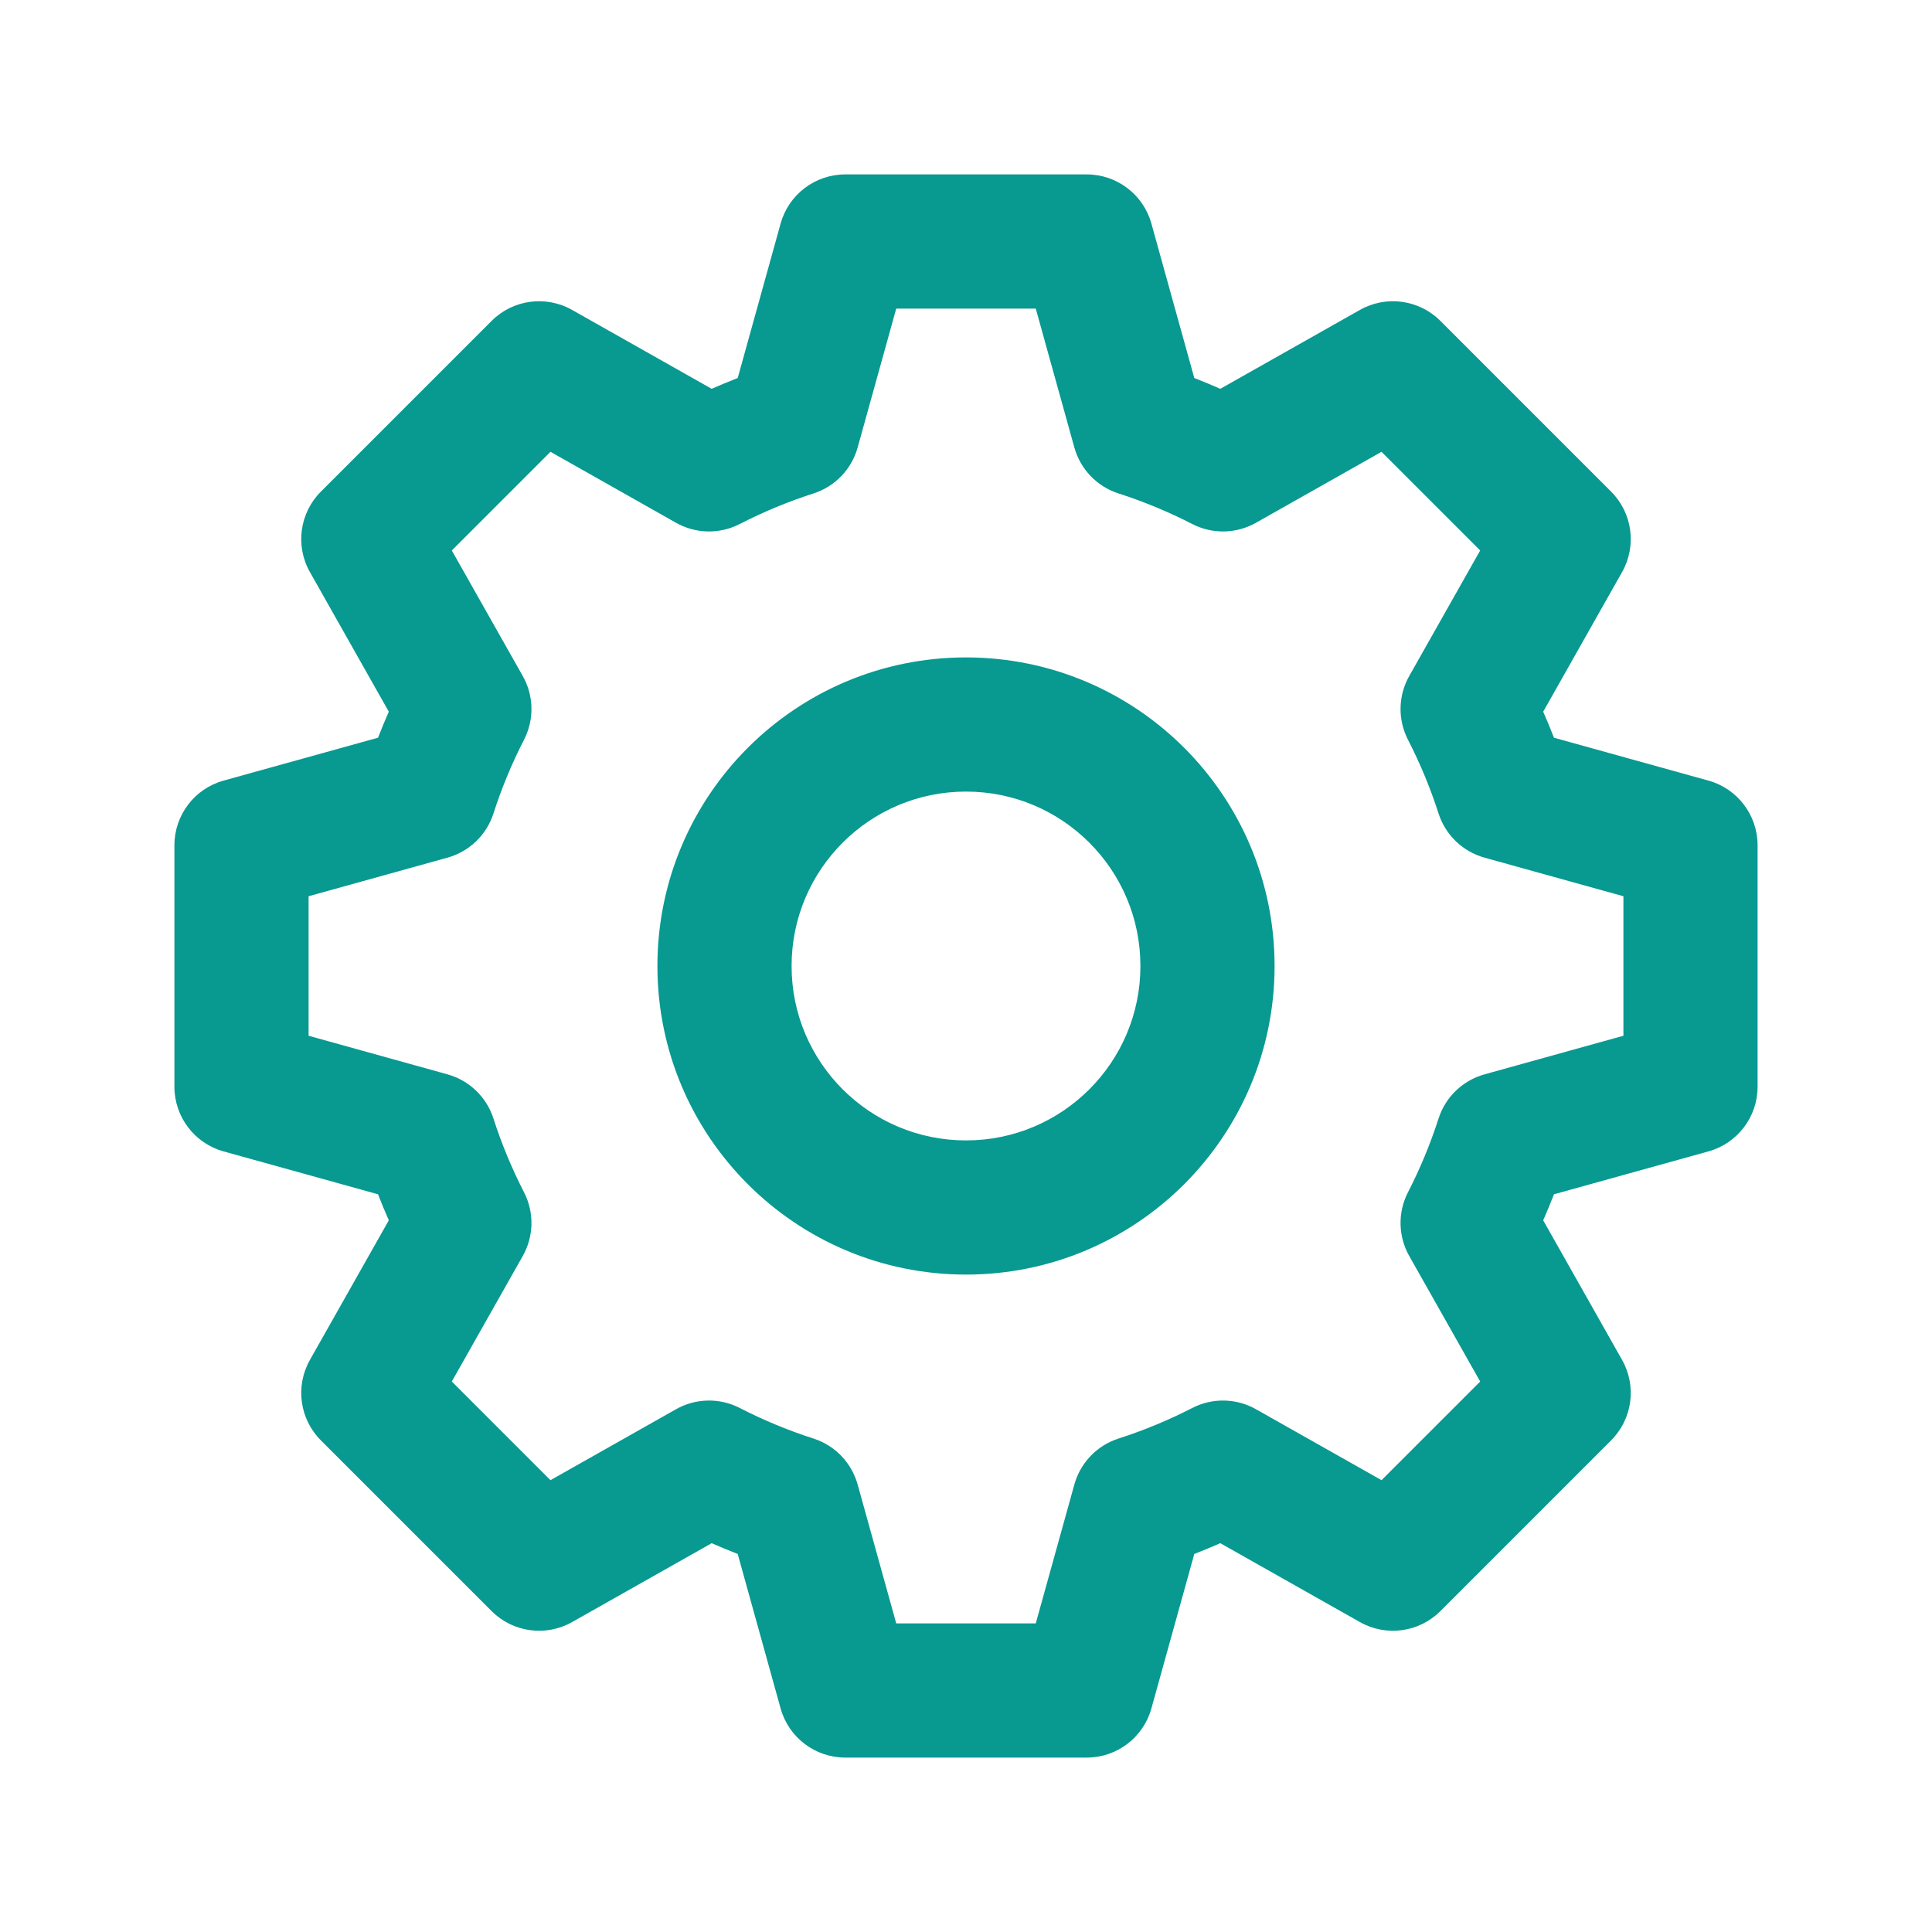 <svg width="72" height="72" viewBox="0 0 72 72" fill="none" xmlns="http://www.w3.org/2000/svg">
<path d="M31.5 63L29.091 63.669C29.392 64.751 30.377 65.5 31.5 65.5V63ZM40.5 63V65.5C41.623 65.5 42.608 64.751 42.909 63.669L40.5 63ZM40.5 9L42.909 8.331C42.608 7.249 41.623 6.5 40.5 6.5V9ZM31.5 9V6.5C30.377 6.5 29.392 7.249 29.091 8.331L31.5 9ZM63 40.5L63.669 42.909C64.751 42.608 65.5 41.623 65.5 40.5H63ZM63 31.5H65.5C65.5 30.377 64.751 29.392 63.669 29.091L63 31.5ZM9 31.5L8.331 29.091C7.249 29.392 6.5 30.377 6.5 31.5H9ZM9 40.5H6.5C6.5 41.623 7.249 42.608 8.331 42.909L9 40.5ZM13.726 51.91L11.55 50.68C10.997 51.657 11.164 52.884 11.958 53.678L13.726 51.91ZM20.09 58.274L18.322 60.042C19.116 60.836 20.343 61.003 21.32 60.45L20.09 58.274ZM58.274 20.09L60.45 21.32C61.003 20.343 60.836 19.116 60.042 18.322L58.274 20.09ZM51.91 13.726L53.678 11.958C52.884 11.164 51.657 10.997 50.68 11.55L51.91 13.726ZM51.91 58.274L50.68 60.45C51.657 61.003 52.884 60.836 53.678 60.042L51.91 58.274ZM58.274 51.91L60.042 53.678C60.836 52.884 61.003 51.657 60.45 50.68L58.274 51.91ZM20.09 13.726L21.32 11.55C20.343 10.997 19.116 11.164 18.322 11.958L20.09 13.726ZM13.726 20.09L11.958 18.322C11.164 19.116 10.997 20.343 11.55 21.32L13.726 20.09ZM45.577 17.306L44.435 19.53C45.183 19.914 46.075 19.896 46.807 19.482L45.577 17.306ZM42.447 16.008L40.038 16.677C40.263 17.487 40.88 18.13 41.68 18.388L42.447 16.008ZM29.553 16.008L30.32 18.388C31.12 18.13 31.737 17.487 31.962 16.677L29.553 16.008ZM26.423 17.306L25.193 19.482C25.925 19.896 26.817 19.914 27.565 19.53L26.423 17.306ZM17.306 26.423L19.53 27.565C19.914 26.817 19.896 25.925 19.482 25.193L17.306 26.423ZM16.008 29.553L16.677 31.962C17.487 31.737 18.13 31.12 18.388 30.32L16.008 29.553ZM16.008 42.447L18.388 41.68C18.13 40.88 17.487 40.263 16.677 40.038L16.008 42.447ZM17.306 45.577L19.482 46.807C19.896 46.075 19.914 45.183 19.53 44.435L17.306 45.577ZM26.423 54.694L27.565 52.47C26.817 52.086 25.925 52.104 25.193 52.518L26.423 54.694ZM29.553 55.992L31.962 55.323C31.737 54.513 31.12 53.87 30.32 53.612L29.553 55.992ZM42.447 55.992L41.68 53.612C40.88 53.87 40.263 54.513 40.038 55.323L42.447 55.992ZM45.577 54.694L46.807 52.518C46.075 52.104 45.183 52.086 44.435 52.47L45.577 54.694ZM54.694 45.577L52.47 44.435C52.086 45.183 52.104 46.075 52.518 46.807L54.694 45.577ZM55.992 42.447L55.323 40.038C54.513 40.263 53.87 40.88 53.612 41.68L55.992 42.447ZM55.992 29.553L53.612 30.32C53.87 31.12 54.513 31.737 55.323 31.962L55.992 29.553ZM54.694 26.423L52.518 25.193C52.104 25.925 52.086 26.817 52.47 27.565L54.694 26.423ZM31.5 65.5H40.5V60.5H31.5V65.5ZM40.5 6.5H31.5V11.5H40.5V6.5ZM65.5 40.5V31.5H60.5V40.5H65.5ZM6.5 31.5V40.5H11.5V31.5H6.5ZM11.958 53.678L18.322 60.042L21.858 56.506L15.494 50.142L11.958 53.678ZM60.042 18.322L53.678 11.958L50.142 15.494L56.506 21.858L60.042 18.322ZM53.678 60.042L60.042 53.678L56.506 50.142L50.142 56.506L53.678 60.042ZM18.322 11.958L11.958 18.322L15.494 21.858L21.858 15.494L18.322 11.958ZM50.68 11.55L44.346 15.129L46.807 19.482L53.14 15.902L50.68 11.55ZM41.68 18.388C42.634 18.695 43.555 19.078 44.435 19.53L46.718 15.082C45.599 14.507 44.428 14.02 43.213 13.629L41.68 18.388ZM44.855 15.339L42.909 8.331L38.091 9.669L40.038 16.677L44.855 15.339ZM29.091 8.331L27.145 15.339L31.962 16.677L33.909 9.669L29.091 8.331ZM27.565 19.53C28.445 19.078 29.366 18.695 30.32 18.388L28.787 13.629C27.572 14.02 26.401 14.507 25.282 15.082L27.565 19.53ZM27.654 15.129L21.32 11.55L18.86 15.902L25.193 19.482L27.654 15.129ZM11.55 21.32L15.129 27.654L19.482 25.193L15.902 18.86L11.55 21.32ZM18.388 30.32C18.695 29.366 19.078 28.445 19.53 27.565L15.082 25.282C14.507 26.401 14.02 27.572 13.629 28.787L18.388 30.32ZM15.339 27.145L8.331 29.091L9.669 33.909L16.677 31.962L15.339 27.145ZM8.331 42.909L15.339 44.855L16.677 40.038L9.669 38.091L8.331 42.909ZM19.53 44.435C19.078 43.555 18.695 42.634 18.388 41.68L13.629 43.213C14.02 44.428 14.507 45.599 15.082 46.718L19.53 44.435ZM15.129 44.346L11.55 50.68L15.902 53.14L19.482 46.807L15.129 44.346ZM21.32 60.45L27.654 56.871L25.193 52.518L18.86 56.097L21.32 60.45ZM30.32 53.612C29.366 53.305 28.445 52.922 27.565 52.47L25.282 56.918C26.401 57.493 27.572 57.98 28.787 58.371L30.32 53.612ZM27.145 56.661L29.091 63.669L33.909 62.331L31.962 55.323L27.145 56.661ZM42.909 63.669L44.855 56.661L40.038 55.323L38.091 62.331L42.909 63.669ZM44.435 52.47C43.555 52.922 42.634 53.305 41.68 53.612L43.213 58.371C44.428 57.98 45.599 57.493 46.718 56.918L44.435 52.47ZM44.346 56.871L50.68 60.45L53.14 56.097L46.807 52.518L44.346 56.871ZM60.45 50.68L56.871 44.346L52.518 46.807L56.097 53.14L60.45 50.68ZM53.612 41.68C53.305 42.634 52.922 43.555 52.47 44.435L56.918 46.718C57.493 45.599 57.98 44.428 58.371 43.213L53.612 41.68ZM56.661 44.855L63.669 42.909L62.331 38.091L55.323 40.038L56.661 44.855ZM63.669 29.091L56.661 27.145L55.323 31.962L62.331 33.909L63.669 29.091ZM52.47 27.565C52.922 28.445 53.305 29.366 53.612 30.32L58.371 28.787C57.98 27.572 57.493 26.401 56.918 25.282L52.47 27.565ZM56.871 27.654L60.45 21.32L56.097 18.86L52.518 25.193L56.871 27.654ZM42.5 36C42.5 39.59 39.59 42.5 36 42.5V47.5C42.351 47.5 47.5 42.351 47.5 36H42.5ZM36 42.5C32.41 42.5 29.5 39.59 29.5 36H24.5C24.5 42.351 29.649 47.5 36 47.5V42.5ZM29.5 36C29.5 32.41 32.41 29.5 36 29.5V24.5C29.649 24.5 24.5 29.649 24.5 36H29.5ZM36 29.5C39.59 29.5 42.5 32.41 42.5 36H47.5C47.5 29.649 42.351 24.5 36 24.5V29.5Z" fill="#089991"/>
</svg>
